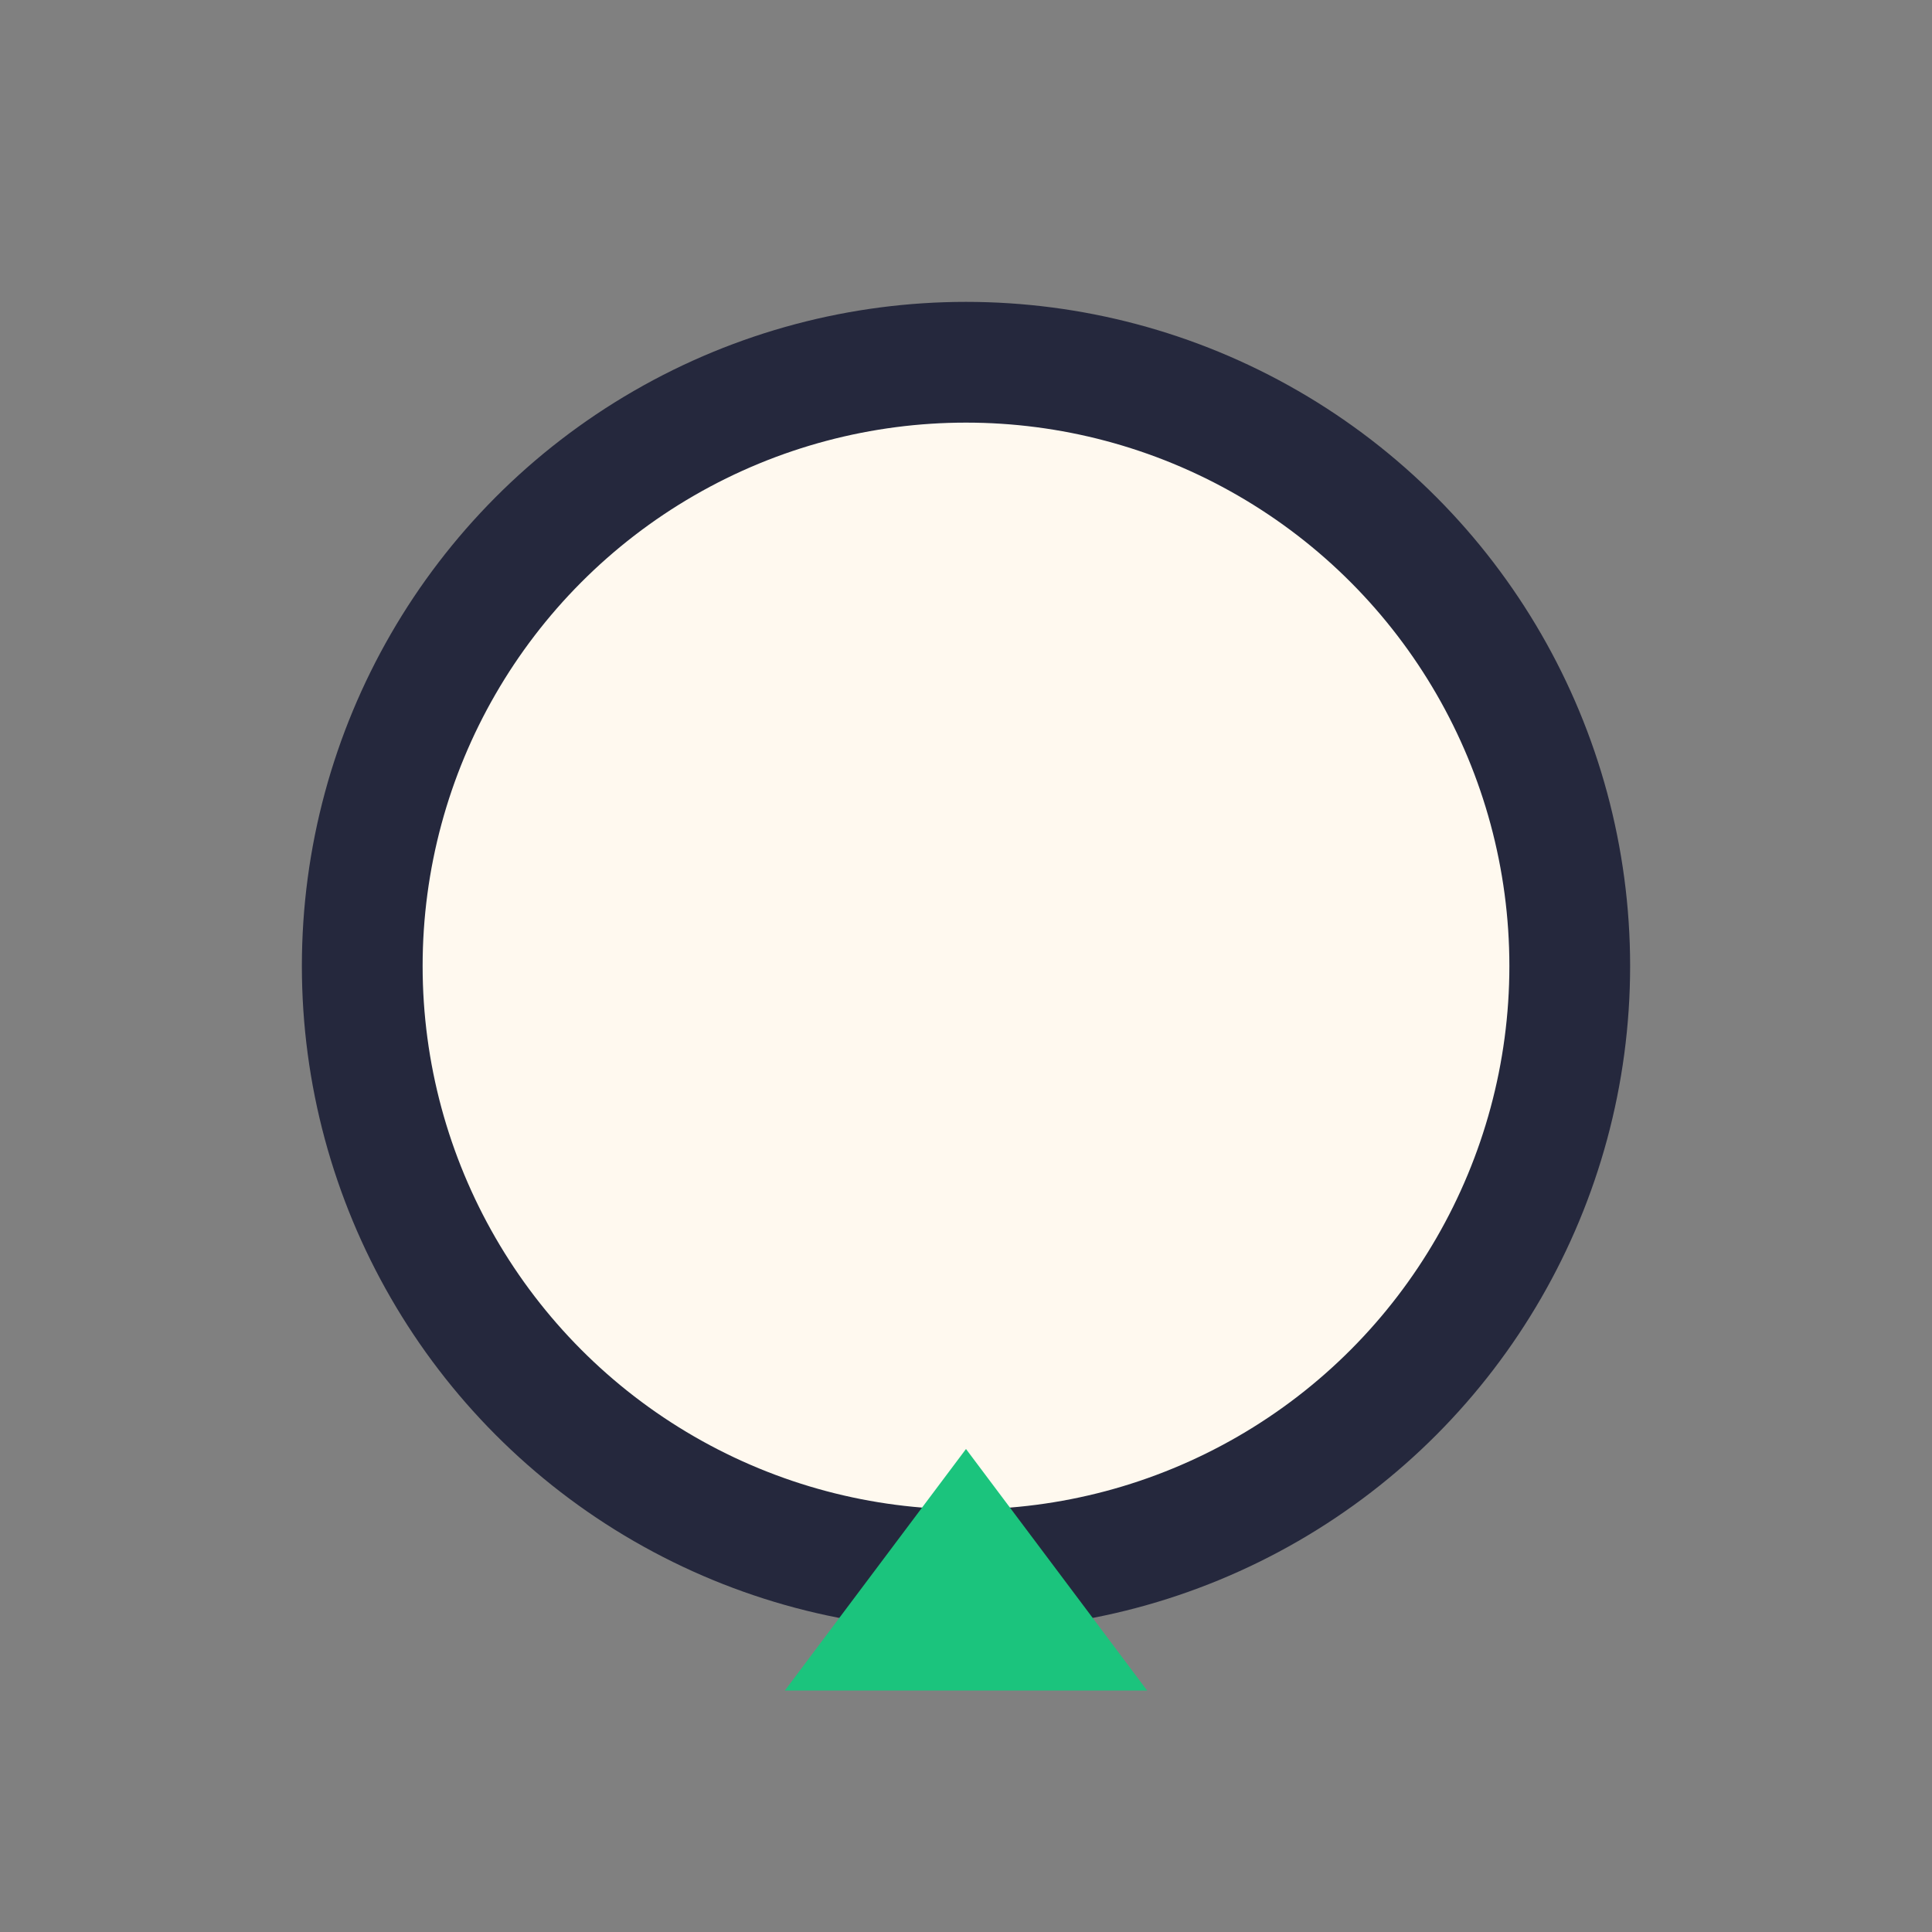 <?xml version="1.0" encoding="UTF-8"?>
<svg xmlns="http://www.w3.org/2000/svg" width="32" height="32" viewBox="0 0 32 32"><rect x="0" y="0" width="32" height="32" fill="#808080" stroke="none"/><circle cx="16" cy="16" r="10" fill="#FFF9EF" stroke="#25283D" stroke-width="2"/><polygon points="16,24 13,28 19,28" fill="#1BC47D"/></svg>
